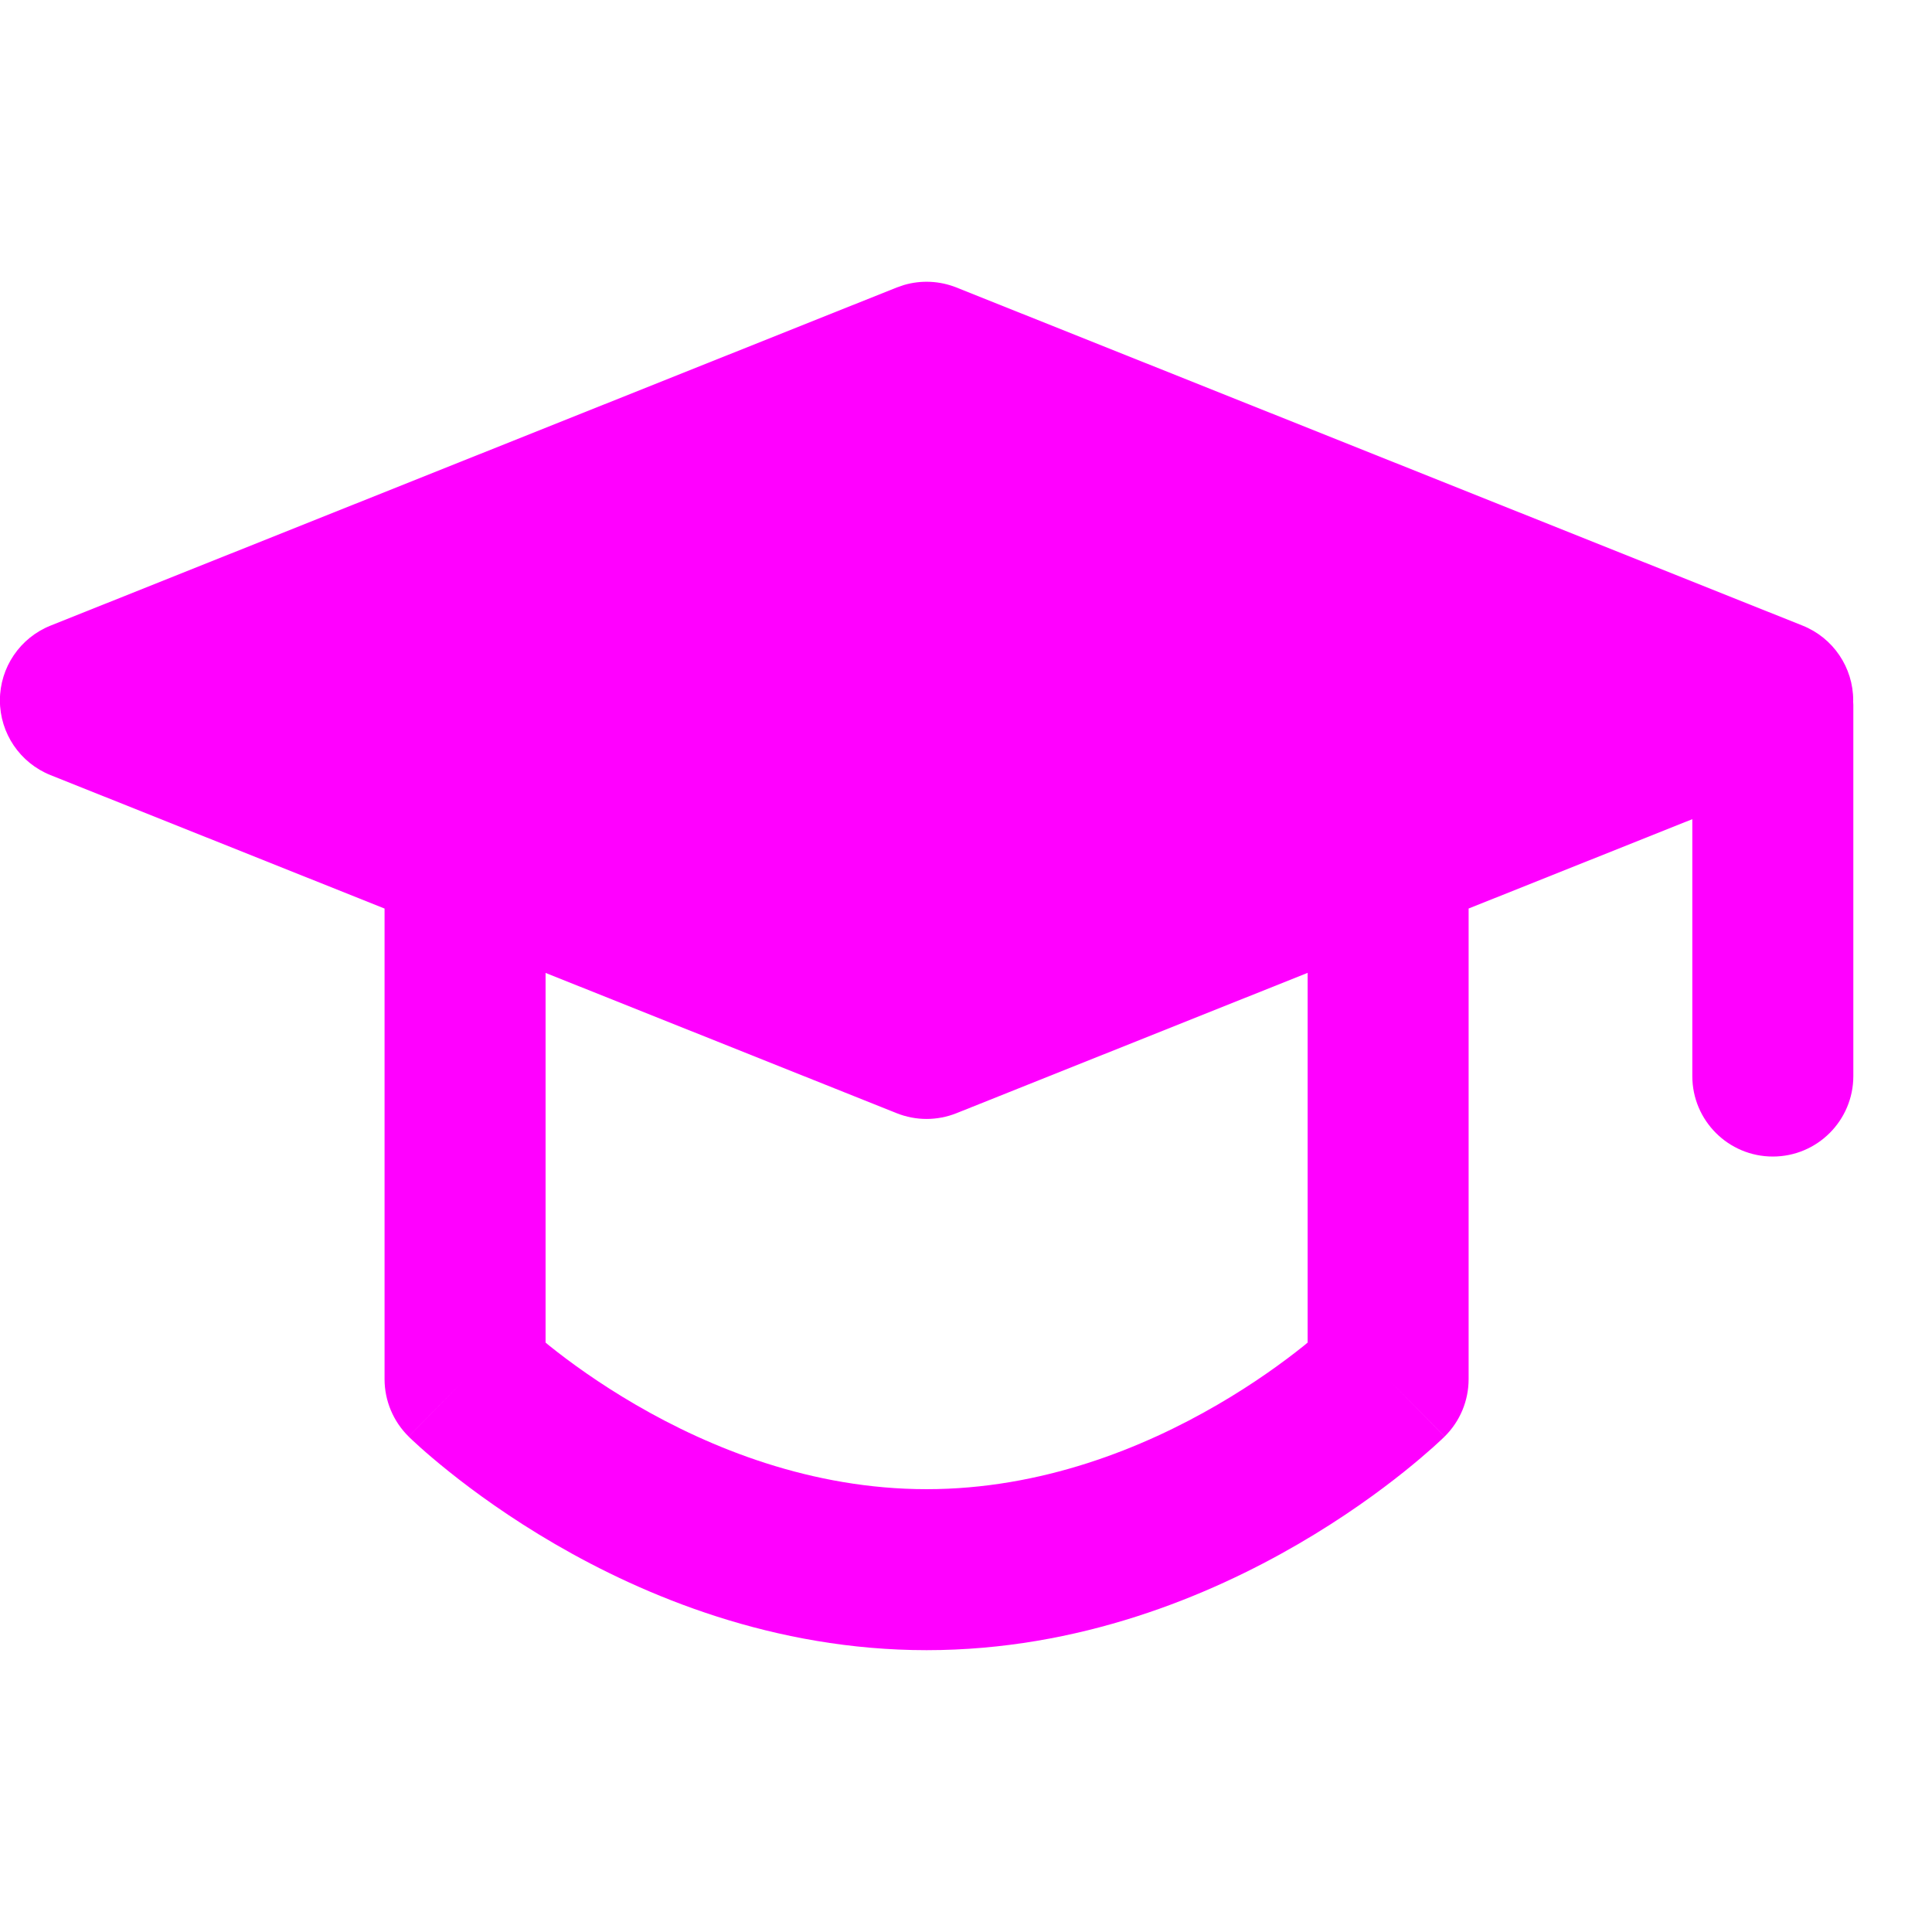 <svg width="64" height="64" viewBox="0 0 64 64" fill="none" xmlns="http://www.w3.org/2000/svg">
<g clip-path="url(#clip0_483_33163)">
<path d="M29.945 9.441C30.515 9.274 31.128 9.302 31.684 9.524L59.713 20.724C60.726 21.129 61.39 22.11 61.39 23.2C61.39 23.213 61.388 23.227 61.388 23.239C61.389 23.275 61.394 23.312 61.394 23.348V35.646C61.393 37.118 60.199 38.312 58.727 38.312C57.254 38.312 56.06 37.118 56.06 35.646V27.136L48.65 30.096V45.687C48.65 46.401 48.364 47.086 47.855 47.587L45.984 45.687L47.853 47.588L47.84 47.602C47.833 47.608 47.824 47.617 47.815 47.626C47.795 47.645 47.769 47.67 47.737 47.7C47.673 47.76 47.583 47.843 47.47 47.945C47.243 48.147 46.92 48.426 46.509 48.755C45.687 49.413 44.499 50.28 43.009 51.147C40.049 52.868 35.76 54.664 30.695 54.664C25.631 54.664 21.342 52.868 18.382 51.147C16.892 50.28 15.704 49.413 14.882 48.755C14.47 48.426 14.146 48.147 13.92 47.945C13.807 47.843 13.718 47.76 13.653 47.7C13.621 47.669 13.595 47.645 13.575 47.626L13.537 47.588C13.54 47.584 13.618 47.504 15.406 45.687L13.536 47.587C13.027 47.086 12.739 46.401 12.739 45.687V30.097L1.675 25.677C0.662 25.272 -0.003 24.291 -0.003 23.2C-0.003 22.11 0.662 21.129 1.675 20.724L29.704 9.524L29.945 9.441ZM31.684 36.876C31.048 37.13 30.339 37.13 29.704 36.876L18.073 32.229V44.475C18.118 44.511 18.163 44.551 18.212 44.59C18.869 45.116 19.841 45.825 21.064 46.536C23.529 47.97 26.884 49.331 30.695 49.331C34.506 49.331 37.862 47.97 40.327 46.536C41.549 45.826 42.52 45.116 43.178 44.59C43.226 44.551 43.272 44.511 43.317 44.475V32.227L31.684 36.876ZM17.274 43.783L17.273 43.782C17.272 43.781 17.271 43.781 17.27 43.781C17.27 43.78 17.272 43.781 17.274 43.783Z" fill="#FF00FF"/>
</g>
<defs>
<clipPath id="clip0_483_33163">
<rect width="64" height="64" fill="white"/>
</clipPath>
</defs>
</svg>
